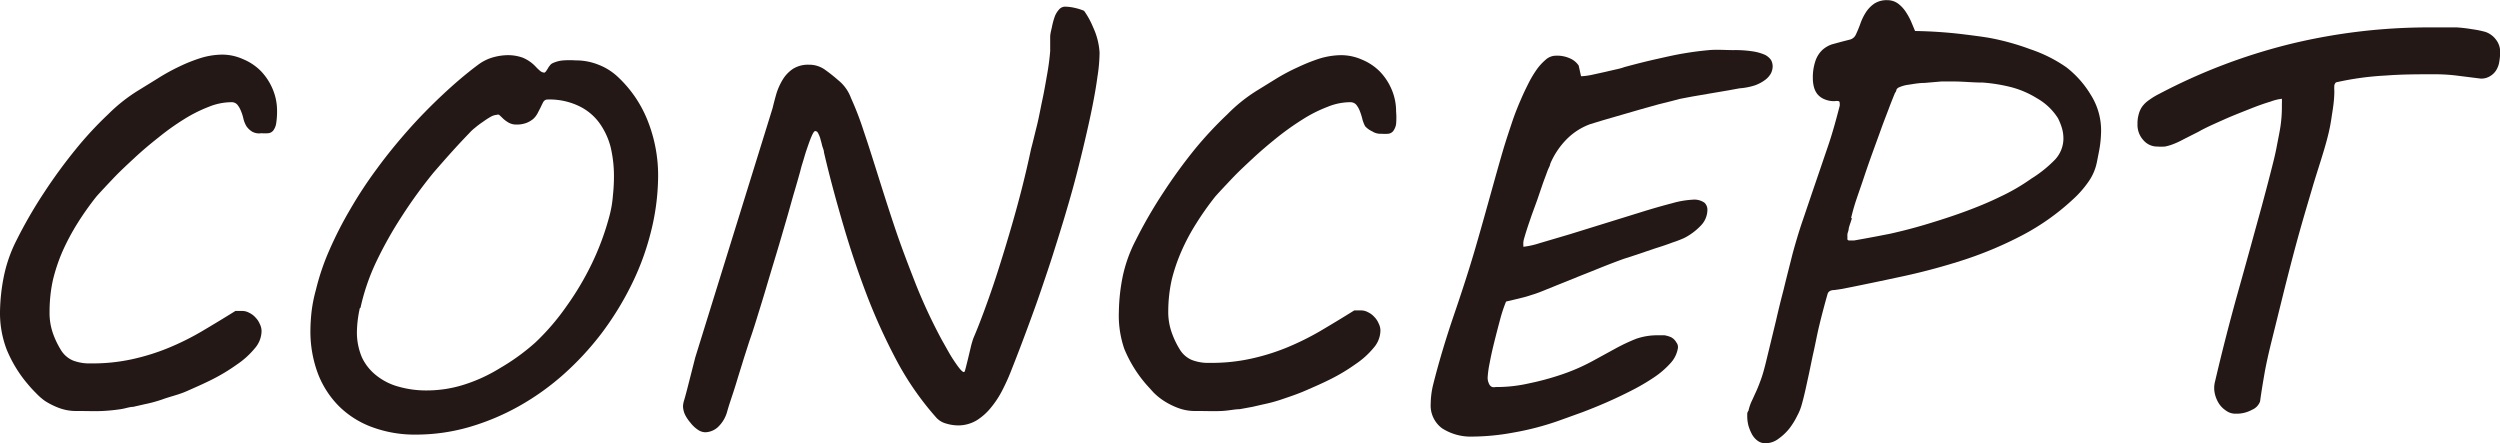 <svg xmlns="http://www.w3.org/2000/svg" viewBox="0 0 138.69 24.59"><defs><style>.cls-1{fill:#231815;}</style></defs><title>アセット 1</title><g id="レイヤー_2" data-name="レイヤー 2"><g id="レイヤー_1-2" data-name="レイヤー 1"><path class="cls-1" d="M0,17.3a10.69,10.69,0,0,1,.2-1.9,7.87,7.87,0,0,1,.71-2.06,25.53,25.53,0,0,1,1.55-2.68A29,29,0,0,1,4.21,8.27,19.89,19.89,0,0,1,6,6.34,9.14,9.14,0,0,1,7.7,5h0l1.07-.66a11,11,0,0,1,1.16-.64,8.83,8.83,0,0,1,1.2-.48,4.17,4.17,0,0,1,1.2-.19,2.83,2.83,0,0,1,1.15.25,3,3,0,0,1,1,.67,3.27,3.27,0,0,1,.65,1,3.06,3.06,0,0,1,.24,1.2,4.12,4.12,0,0,1-.05.7.88.88,0,0,1-.16.39.41.41,0,0,1-.27.15,2.21,2.21,0,0,1-.39,0A.79.79,0,0,1,14,7.31,1.05,1.05,0,0,1,13.67,7a1.49,1.49,0,0,1-.17-.43,2.41,2.41,0,0,0-.14-.43,1.27,1.27,0,0,0-.2-.34.42.42,0,0,0-.34-.13,3.37,3.37,0,0,0-1.25.26,8,8,0,0,0-1.37.69,13.79,13.79,0,0,0-1.4,1c-.47.37-.92.75-1.34,1.14s-.82.76-1.18,1.14-.67.71-.93,1a16.38,16.38,0,0,0-1.06,1.5,12.7,12.7,0,0,0-.82,1.54,9.62,9.62,0,0,0-.54,1.62,8.19,8.19,0,0,0-.18,1.73,3.42,3.42,0,0,0,.19,1.21,4.72,4.72,0,0,0,.43.9,1.44,1.44,0,0,0,.68.6,2.56,2.56,0,0,0,1,.16,10.21,10.21,0,0,0,2.27-.23,12.1,12.1,0,0,0,2-.62,14.6,14.6,0,0,0,1.86-.92c.61-.36,1.24-.74,1.88-1.14h.38a.8.8,0,0,1,.38.1,1.1,1.1,0,0,1,.35.26,1.13,1.13,0,0,1,.24.36.87.87,0,0,1,.1.42,1.49,1.49,0,0,1-.38.94,4.64,4.64,0,0,1-1,.9,10.25,10.25,0,0,1-1.32.8c-.49.25-1,.47-1.45.67S9.43,22,9,22.16a7.79,7.79,0,0,1-1,.27l-.61.14c-.2,0-.43.09-.7.13s-.6.08-1,.1-.85,0-1.42,0a2.67,2.67,0,0,1-1-.17,4.06,4.06,0,0,1-.78-.39A3.4,3.4,0,0,1,2,21.81q-.24-.24-.39-.42a7.16,7.16,0,0,1-1.24-2A5.68,5.68,0,0,1,0,17.3Z"/><path class="cls-1" d="M17.52,16.1a13.2,13.2,0,0,1,.75-2.22,21.19,21.19,0,0,1,1.16-2.27,23.51,23.51,0,0,1,1.48-2.25c.54-.74,1.12-1.45,1.73-2.14s1.25-1.34,1.9-1.95,1.3-1.17,2-1.69a2.53,2.53,0,0,1,.85-.41,3.12,3.12,0,0,1,.82-.11A2.41,2.41,0,0,1,29,3.2a2.09,2.09,0,0,1,.72.5,2.55,2.55,0,0,0,.24.23.4.4,0,0,0,.25.1s0,0,.07-.06l.1-.15a.94.94,0,0,1,.12-.18.38.38,0,0,1,.17-.14,1.7,1.7,0,0,1,.59-.15,5.07,5.07,0,0,1,.68,0,3.36,3.36,0,0,1,1.26.24,3.28,3.28,0,0,1,1.07.67,6.68,6.68,0,0,1,1.67,2.46,8.23,8.23,0,0,1,.57,3.08,12.93,12.93,0,0,1-.43,3.18A14.49,14.49,0,0,1,35,15.86a16.88,16.88,0,0,1-1.65,2.66,16.18,16.18,0,0,1-2.11,2.27,14.14,14.14,0,0,1-2.48,1.76A13.15,13.15,0,0,1,26,23.7a10.65,10.65,0,0,1-2.91.41,6.82,6.82,0,0,1-2.46-.42,5.11,5.11,0,0,1-1.85-1.18,5.2,5.2,0,0,1-1.16-1.83,6.68,6.68,0,0,1-.4-2.34,10.32,10.32,0,0,1,.07-1.1A8.09,8.09,0,0,1,17.52,16.1Zm2.44,1a6.56,6.56,0,0,0-.16,1.3,3.54,3.54,0,0,0,.28,1.43,2.78,2.78,0,0,0,.8,1,3.39,3.39,0,0,0,1.23.62,5.57,5.57,0,0,0,1.57.21,6.84,6.84,0,0,0,2.06-.32,8.84,8.84,0,0,0,2-.92A11.88,11.88,0,0,0,29.7,19,12.94,12.94,0,0,0,31.42,17a16,16,0,0,0,1.4-2.35,14.79,14.79,0,0,0,1-2.71A6.08,6.08,0,0,0,34,10.87a10.34,10.34,0,0,0,.06-1.08,7,7,0,0,0-.18-1.61,4,4,0,0,0-.63-1.36,3,3,0,0,0-1.14-.94,3.78,3.78,0,0,0-1.73-.36.27.27,0,0,0-.23.12c-.05.09-.1.19-.16.32l-.17.33a1.18,1.18,0,0,1-.24.31,1.4,1.4,0,0,1-.38.22,1.53,1.53,0,0,1-.56.09.86.86,0,0,1-.43-.11,1.66,1.66,0,0,1-.38-.3l-.14-.13a.17.17,0,0,0-.13,0,.82.82,0,0,0-.34.11,4.46,4.46,0,0,0-.43.28,4.59,4.59,0,0,0-.44.33,2.44,2.44,0,0,0-.32.3c-.66.68-1.31,1.41-2,2.21A26.69,26.69,0,0,0,22.29,12a22,22,0,0,0-1.44,2.57A11.89,11.89,0,0,0,20,17.07Z"/><path class="cls-1" d="M42.86,6c.06-.25.13-.52.21-.8a3.48,3.48,0,0,1,.35-.78,1.92,1.92,0,0,1,.57-.6,1.57,1.57,0,0,1,.88-.23,1.5,1.5,0,0,1,.9.28,9.05,9.05,0,0,1,.72.57,2.27,2.27,0,0,1,.72,1,17,17,0,0,1,.71,1.85c.25.73.51,1.56.8,2.48s.6,1.9.94,2.91.72,2,1.15,3.1a29.69,29.69,0,0,0,1.44,3.08l.31.55c.11.2.23.4.35.58s.23.34.33.46.18.19.23.19.06-.07.1-.21l.13-.52.15-.63a5,5,0,0,1,.15-.52c.19-.44.39-.95.6-1.52s.46-1.27.72-2.08.56-1.78.88-2.9.67-2.44,1-4c.1-.37.2-.8.32-1.28s.21-1,.31-1.46.19-1,.27-1.45.13-.88.16-1.23c0-.05,0-.16,0-.3s0-.31,0-.49.06-.38.1-.57a4,4,0,0,1,.15-.55,1.22,1.22,0,0,1,.24-.4.44.44,0,0,1,.35-.16,2.49,2.49,0,0,1,.49.06,3,3,0,0,1,.55.17,4.53,4.53,0,0,1,.5.91A3.88,3.88,0,0,1,61,2.92a9.05,9.05,0,0,1-.12,1.35c-.07.53-.17,1.09-.29,1.69s-.26,1.22-.41,1.86-.3,1.25-.45,1.83-.3,1.12-.44,1.6-.26.89-.36,1.21c-.17.56-.35,1.13-.54,1.73s-.4,1.21-.62,1.86-.47,1.34-.74,2.07-.56,1.5-.89,2.33a11.14,11.14,0,0,1-.5,1.13,5.19,5.19,0,0,1-.64,1,3.19,3.19,0,0,1-.82.74,2,2,0,0,1-1,.28,2.33,2.33,0,0,1-.68-.1,1.13,1.13,0,0,1-.6-.38A16.32,16.32,0,0,1,49.74,20a32.73,32.73,0,0,1-1.66-3.65q-.72-1.89-1.29-3.84c-.38-1.3-.72-2.54-1-3.72l-.08-.34c0-.13-.08-.27-.11-.41s-.07-.26-.1-.38a1.55,1.55,0,0,0-.12-.28.18.18,0,0,0-.15-.11c-.06,0-.13.11-.22.32s-.17.45-.26.71-.16.53-.24.78-.11.41-.13.47c-.07.25-.17.61-.31,1.08s-.28,1-.45,1.58-.35,1.21-.55,1.87-.39,1.29-.57,1.9-.36,1.18-.52,1.7-.3.94-.41,1.25l-.32,1c-.12.4-.25.8-.37,1.2s-.24.76-.35,1.09-.17.54-.2.65a1.84,1.84,0,0,1-.51.83,1.08,1.08,0,0,1-.69.28.75.75,0,0,1-.43-.15,1.71,1.71,0,0,1-.39-.37A2.2,2.2,0,0,1,38,23a1.23,1.23,0,0,1-.11-.46,1.36,1.36,0,0,1,.07-.36c.05-.17.13-.46.23-.86l.38-1.49Z"/><path class="cls-1" d="M62.07,17.3a10.69,10.69,0,0,1,.2-1.9A7.87,7.87,0,0,1,63,13.34a25.53,25.53,0,0,1,1.55-2.68,28.92,28.92,0,0,1,1.74-2.39,21.27,21.27,0,0,1,1.8-1.93A8.83,8.83,0,0,1,69.77,5h0l1.07-.66A10.82,10.82,0,0,1,72,3.73a10,10,0,0,1,1.2-.48,4.28,4.28,0,0,1,1.2-.19,2.88,2.88,0,0,1,1.16.25,3,3,0,0,1,1,.67,3.27,3.27,0,0,1,.65,1,3.06,3.06,0,0,1,.24,1.2,4.12,4.12,0,0,1,0,.7.88.88,0,0,1-.16.39.41.41,0,0,1-.27.15,2.29,2.29,0,0,1-.39,0,.82.82,0,0,1-.5-.13A1.19,1.19,0,0,1,75.73,7a1.82,1.82,0,0,1-.16-.43,3.62,3.62,0,0,0-.14-.43,1.27,1.27,0,0,0-.2-.34.44.44,0,0,0-.34-.13,3.33,3.33,0,0,0-1.25.26,7.65,7.65,0,0,0-1.37.69,15.12,15.12,0,0,0-1.41,1c-.46.37-.91.75-1.33,1.14s-.82.76-1.18,1.14-.67.71-.93,1a16.38,16.38,0,0,0-1.06,1.5,11.44,11.44,0,0,0-.82,1.54A9.62,9.62,0,0,0,65,15.53a8.19,8.19,0,0,0-.19,1.73,3.41,3.41,0,0,0,.2,1.21,4.72,4.72,0,0,0,.43.9,1.44,1.44,0,0,0,.68.6,2.51,2.51,0,0,0,1,.16,10.09,10.09,0,0,0,2.27-.23,11.92,11.92,0,0,0,2-.62,15.29,15.29,0,0,0,1.86-.92c.61-.36,1.24-.74,1.88-1.14h.38a.8.8,0,0,1,.38.1,1.1,1.1,0,0,1,.35.26,1.13,1.13,0,0,1,.24.36.87.87,0,0,1,.1.42,1.49,1.49,0,0,1-.38.94,4.64,4.64,0,0,1-1,.9,10.25,10.25,0,0,1-1.32.8c-.49.25-1,.47-1.46.67s-.92.35-1.33.49a8.25,8.25,0,0,1-1,.27l-.61.14-.71.13c-.27,0-.59.08-1,.1s-.85,0-1.42,0a2.63,2.63,0,0,1-1-.17,4.06,4.06,0,0,1-.78-.39,3.49,3.49,0,0,1-.58-.47l-.38-.42a7.16,7.16,0,0,1-1.24-2A5.68,5.68,0,0,1,62.07,17.3Z"/><path class="cls-1" d="M79.37,22.39a4.63,4.63,0,0,1,.14-1.07c.33-1.31.72-2.59,1.15-3.85s.84-2.51,1.2-3.75.65-2.29.89-3.15.44-1.58.62-2.19.36-1.14.51-1.59.32-.88.51-1.31c.11-.26.24-.53.38-.81a6.24,6.24,0,0,1,.45-.77,3,3,0,0,1,.52-.58.86.86,0,0,1,.55-.23,1.73,1.73,0,0,1,.91.2,1.09,1.09,0,0,1,.38.35l.13.59a3.67,3.67,0,0,0,.56-.07L89,4l.65-.15a3.25,3.25,0,0,0,.47-.13c.63-.17,1.22-.32,1.76-.44s1-.23,1.54-.32.95-.14,1.39-.18.89,0,1.35,0a6.42,6.42,0,0,1,1.08.07,2.73,2.73,0,0,1,.67.19.91.91,0,0,1,.34.29.74.74,0,0,1,.09.36.91.91,0,0,1-.09.37,1.15,1.15,0,0,1-.31.36,2.18,2.18,0,0,1-.57.31,3.62,3.62,0,0,1-.87.17l-.6.11-1,.17-1.05.18-.68.13h0l-.41.11L92,5.79l-1,.28-1.07.31-1,.29-.72.22a3.55,3.55,0,0,0-1.38.92A4.34,4.34,0,0,0,86,9.09c0,.09-.1.24-.17.44s-.17.45-.26.71l-.29.85-.31.85c-.09.27-.18.52-.25.74s-.12.38-.15.49a1.38,1.38,0,0,0-.06.26,1.23,1.23,0,0,0,0,.17c0,.06,0,.09,0,.09a4.56,4.56,0,0,0,.9-.2L87.07,13l2-.62,2-.62c.64-.2,1.21-.36,1.71-.49a5,5,0,0,1,1.09-.19,1,1,0,0,1,.68.16.53.53,0,0,1,.17.37,1.26,1.26,0,0,1-.37.91,3.38,3.38,0,0,1-.91.68,6.13,6.13,0,0,1-.65.25c-.31.12-.65.23-1,.34l-1,.34-.71.23c-1,.36-1.71.67-2.31.9l-1.44.58-.84.34c-.2.08-.38.14-.55.19a5.48,5.48,0,0,1-.56.16l-.83.2a7.93,7.93,0,0,0-.31.92c-.11.41-.22.83-.33,1.27s-.2.84-.27,1.22a5.46,5.46,0,0,0-.11.78.74.74,0,0,0,.08.38.31.31,0,0,0,.17.17.48.48,0,0,0,.2,0h.16a8.05,8.05,0,0,0,1.67-.2,15,15,0,0,0,1.93-.53,10.92,10.92,0,0,0,1.59-.7l1.28-.7a10.16,10.16,0,0,1,1.17-.55A3.61,3.61,0,0,1,92,18.6l.34,0a1.58,1.58,0,0,1,.37.11A.74.74,0,0,1,93,19a.41.41,0,0,1,.08.33,1.6,1.6,0,0,1-.42.83,4.8,4.8,0,0,1-.91.78,11.74,11.74,0,0,1-1.23.72c-.45.23-.91.45-1.39.66s-.93.39-1.38.56l-1.22.44a15.51,15.51,0,0,1-2.59.68,12.81,12.81,0,0,1-2.25.22A2.93,2.93,0,0,1,80,23.76,1.57,1.57,0,0,1,79.37,22.39Z"/><path class="cls-1" d="M97,22.78a2.56,2.56,0,0,1,.16-.49c.08-.16.15-.33.24-.52s.18-.42.28-.69.19-.59.29-1l.56-2.31q.19-.84.42-1.71c.14-.59.31-1.24.5-2,.16-.58.34-1.2.56-1.84s.44-1.3.68-2,.47-1.38.72-2.11.45-1.47.65-2.24a.37.37,0,0,0,0-.11c0-.08,0-.13-.07-.15a.5.5,0,0,0-.19,0,1.34,1.34,0,0,1-.6-.11,1,1,0,0,1-.38-.28,1.09,1.09,0,0,1-.19-.39,1.84,1.84,0,0,1-.06-.47,2.82,2.82,0,0,1,.15-1,1.49,1.49,0,0,1,.39-.6,1.53,1.53,0,0,1,.52-.3l.55-.15.47-.12a.5.5,0,0,0,.29-.24,6.32,6.32,0,0,0,.27-.65,3.07,3.07,0,0,1,.31-.63,1.72,1.72,0,0,1,.46-.47,1.26,1.26,0,0,1,.73-.19,1,1,0,0,1,.56.17,1.8,1.8,0,0,1,.43.44,3.7,3.7,0,0,1,.31.55l.23.55a25.51,25.51,0,0,1,2.58.17c.73.09,1.27.16,1.64.23a13.55,13.55,0,0,1,2.17.61,7.88,7.88,0,0,1,2,1A5.54,5.54,0,0,1,116,5.28a3.68,3.68,0,0,1,.56,2,6.27,6.27,0,0,1-.13,1.19l-.1.51a2.85,2.85,0,0,1-.49,1.13,5.7,5.7,0,0,1-.83.94,13,13,0,0,1-2.82,2A21,21,0,0,1,109,14.4a34.7,34.7,0,0,1-3.4.92c-1.16.25-2.3.49-3.42.71l-.41.06q-.33,0-.39.24c-.19.67-.34,1.25-.46,1.75s-.21,1-.31,1.44-.19.92-.29,1.37-.21,1-.36,1.53a2.82,2.82,0,0,1-.26.65,4,4,0,0,1-.44.71,3,3,0,0,1-.61.57,1.19,1.19,0,0,1-.71.24.72.72,0,0,1-.45-.15,1.13,1.13,0,0,1-.31-.37,2.53,2.53,0,0,1-.19-.48,2.18,2.18,0,0,1-.06-.49v-.17A.4.4,0,0,1,97,22.78Zm5.74-10.68-.08.25a3,3,0,0,0-.1.32c0,.11-.05.21-.07.3a1.06,1.06,0,0,0,0,.2.37.37,0,0,0,0,.12.11.11,0,0,0,.1.05l.27,0,.56-.1.7-.13.72-.14c.63-.14,1.3-.31,2-.52s1.42-.44,2.13-.7,1.39-.54,2-.84a11.07,11.07,0,0,0,1.72-1A6.88,6.88,0,0,0,114,8.86a1.73,1.73,0,0,0,.47-1.14,2.06,2.06,0,0,0-.09-.64,3.52,3.52,0,0,0-.21-.52A3.31,3.31,0,0,0,113,5.45a5.24,5.24,0,0,0-1.41-.61A9.17,9.17,0,0,0,110,4.58c-.56,0-1.1-.06-1.64-.06l-.66,0-.93.08c-.32,0-.62.06-.89.1a1.83,1.83,0,0,0-.56.16.24.24,0,0,0-.12.14c0,.07-.06.13-.08.17-.08.2-.19.46-.32.81s-.28.72-.43,1.14-.32.88-.49,1.35-.33.93-.48,1.38-.3.87-.43,1.26S102.75,11.85,102.69,12.1Z"/><path class="cls-1" d="M122.89,21.13q.56-2.4,1.24-4.84c.46-1.63.9-3.24,1.34-4.84.18-.67.34-1.27.48-1.82s.26-1,.35-1.48.17-.84.22-1.2a7.46,7.46,0,0,0,.07-1V5.75a2.62,2.62,0,0,0,0-.27,2.63,2.63,0,0,0-.64.16c-.34.1-.73.24-1.18.42s-.92.36-1.41.58-1,.44-1.38.66l-.85.43a4.66,4.66,0,0,1-.58.27,2.66,2.66,0,0,1-.45.13,3,3,0,0,1-.42,0,1,1,0,0,1-.77-.35,1.25,1.25,0,0,1-.33-.9,1.84,1.84,0,0,1,.07-.55,1.3,1.3,0,0,1,.2-.43,1.57,1.57,0,0,1,.37-.35,3.93,3.93,0,0,1,.56-.34,32,32,0,0,1,7.4-2.8,32.6,32.6,0,0,1,7.52-.89l.72,0c.28,0,.57,0,.86,0a8.08,8.08,0,0,1,.86.1,5.65,5.65,0,0,1,.74.15,1.22,1.22,0,0,1,.58.42,1.11,1.11,0,0,1,.24.68,3.43,3.43,0,0,1-.05.56,1.26,1.26,0,0,1-.18.48,1,1,0,0,1-.34.32.92.92,0,0,1-.51.13l-1.2-.15a10,10,0,0,0-1.35-.09c-.9,0-1.81,0-2.71.07a16.15,16.15,0,0,0-2.77.38s-.07.07-.09.16a2.16,2.16,0,0,0,0,.31c0,.52-.08,1-.14,1.37a9.83,9.83,0,0,1-.23,1.18c-.1.4-.23.83-.37,1.28s-.32,1-.51,1.65-.42,1.41-.67,2.3-.54,2-.85,3.23L126,19c-.16.65-.29,1.23-.38,1.75s-.17,1-.24,1.52a.8.8,0,0,1-.44.46,1.78,1.78,0,0,1-.91.22.87.87,0,0,1-.54-.17,1.37,1.37,0,0,1-.41-.42,1.73,1.73,0,0,1-.22-.57A1.44,1.44,0,0,1,122.89,21.13Z"/></g></g></svg>